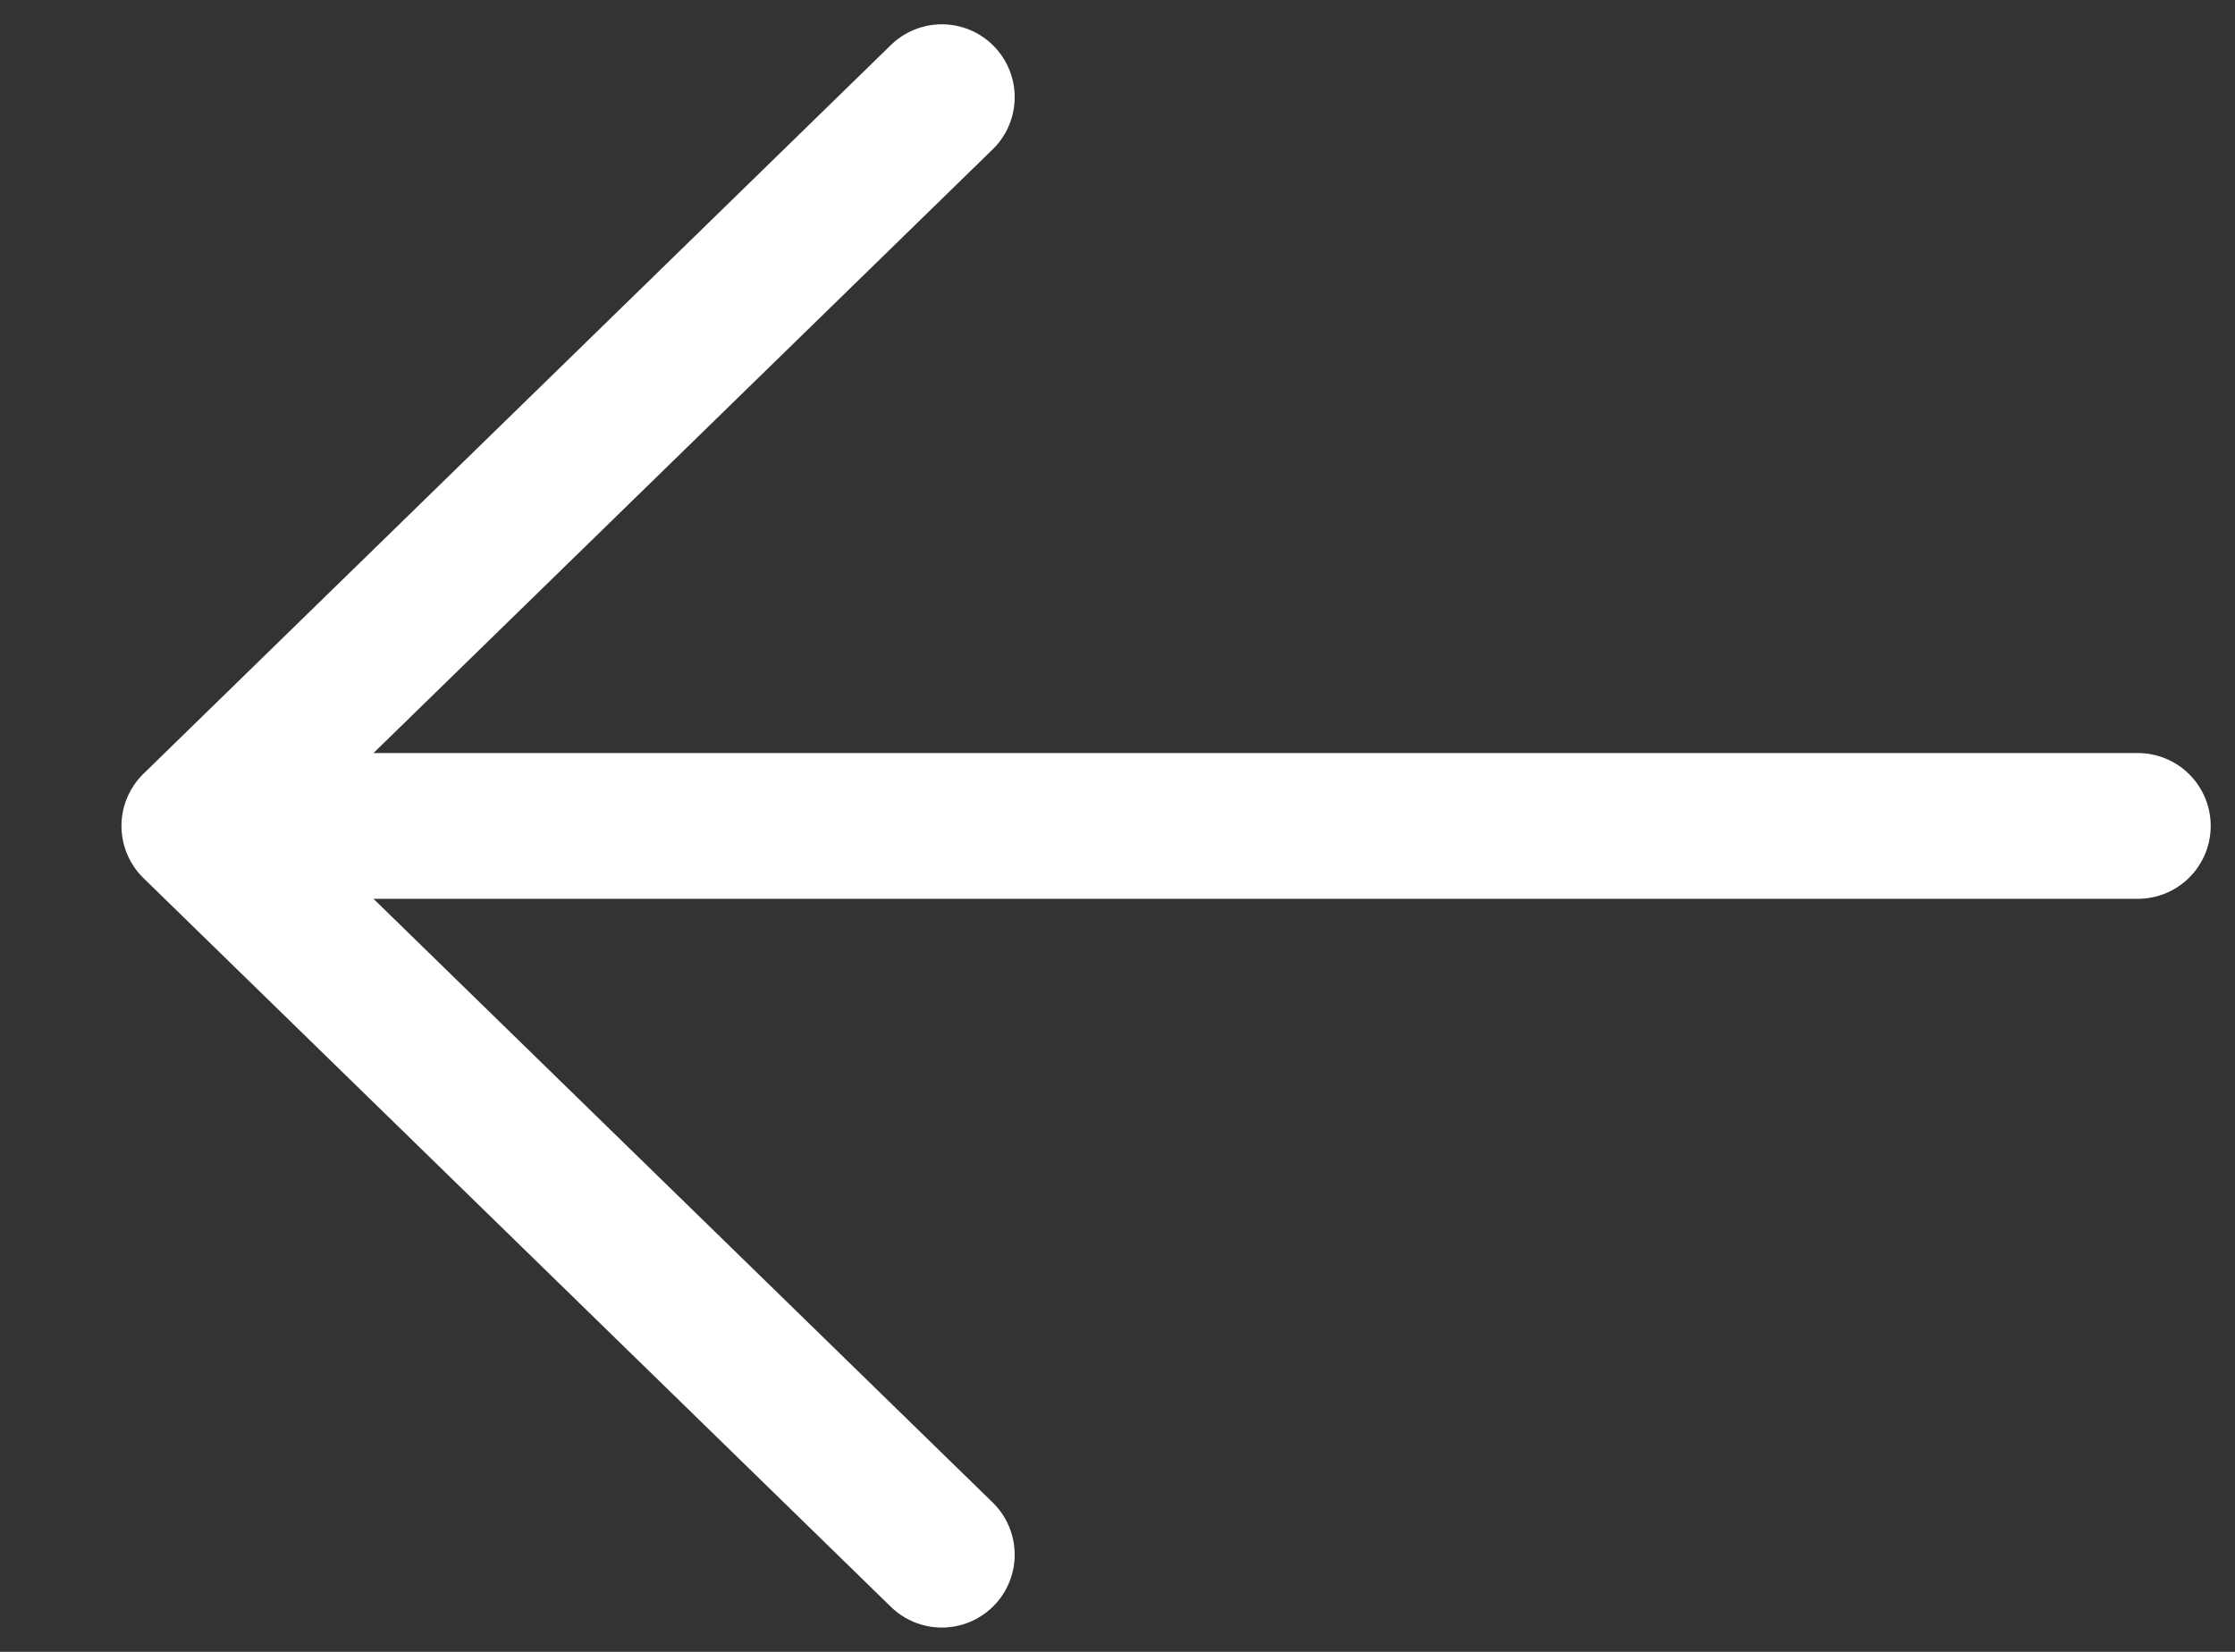 <svg width="23" height="17" viewBox="0 0 23 17" fill="none" xmlns="http://www.w3.org/2000/svg">
<rect x="0" y="0" width="23" height="17" fill="#333333" stroke="none"/>
<path d="M9.692 1L2 8.5M2 8.5L9.692 16M2 8.5H22" stroke="white" stroke-width="1.5" stroke-linecap="round"/>
</svg>

